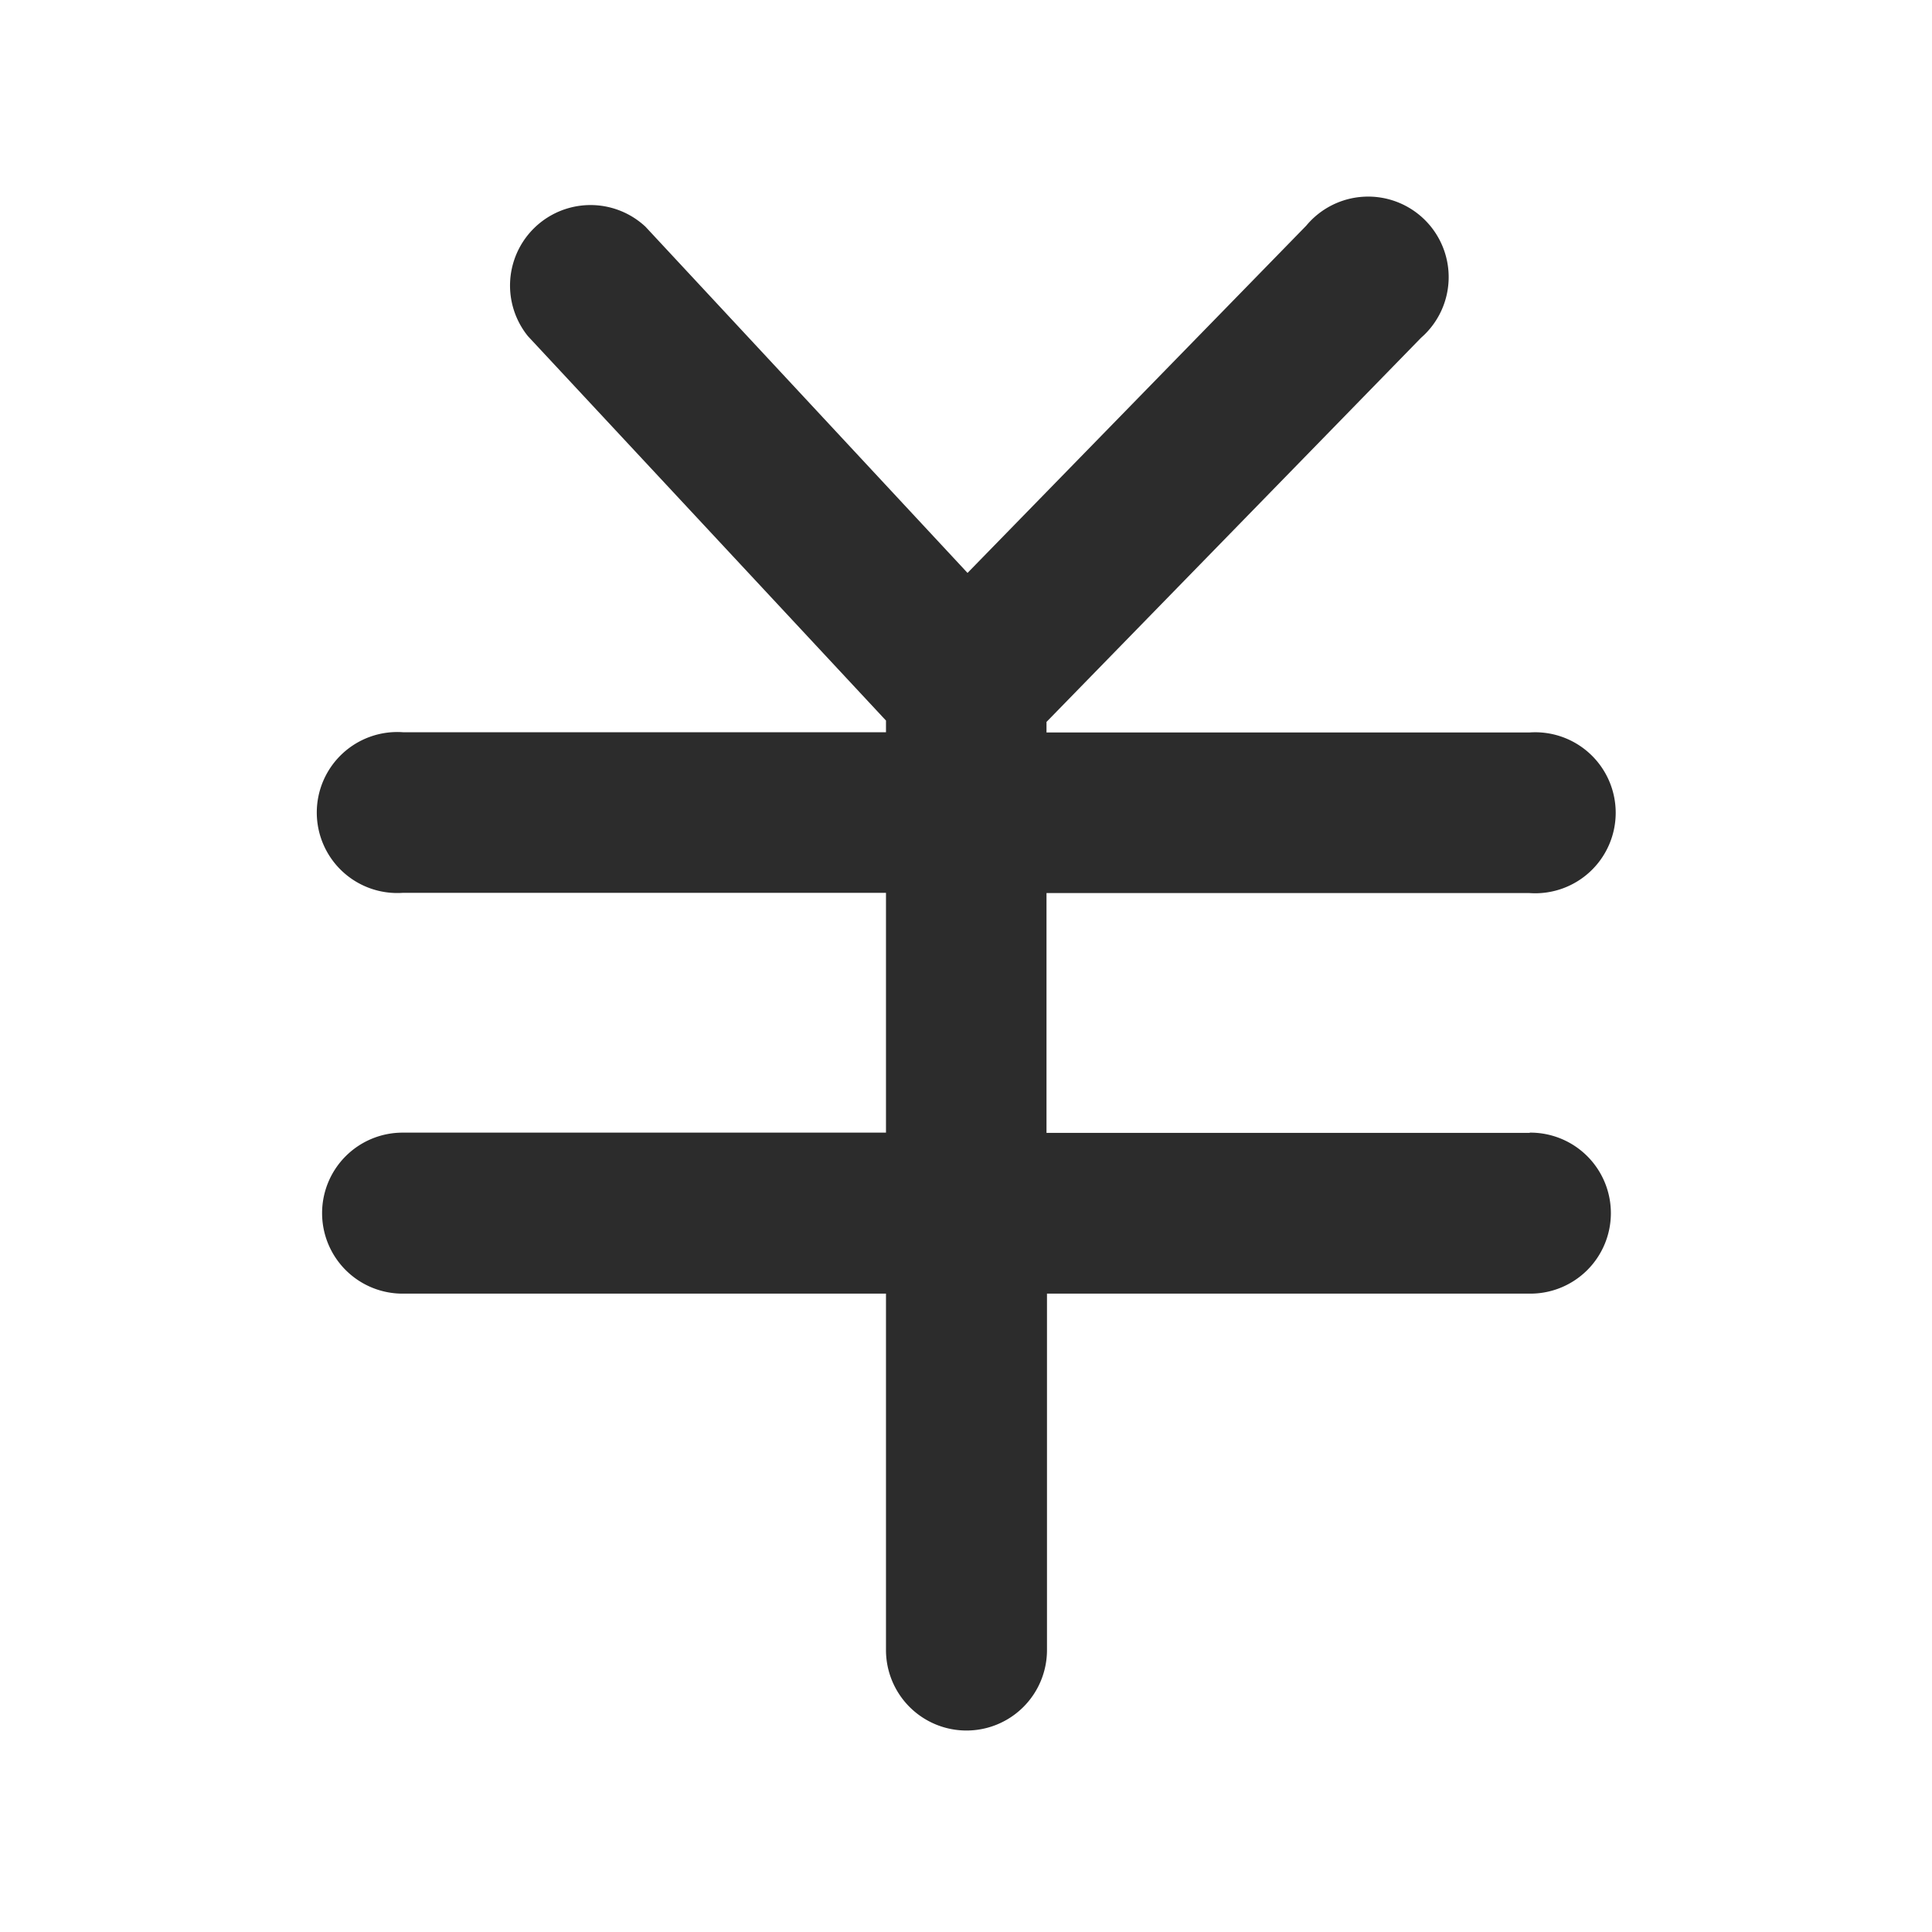 <?xml version="1.0" standalone="no"?><!DOCTYPE svg PUBLIC "-//W3C//DTD SVG 1.1//EN" "http://www.w3.org/Graphics/SVG/1.1/DTD/svg11.dtd"><svg class="icon" width="200px" height="200.00px" viewBox="0 0 1024 1024" version="1.1" xmlns="http://www.w3.org/2000/svg"><path fill="#2c2c2c" d="M810.667 600.448h-256v-127.104h256a42.667 42.667 0 1 0 0-85.12h-256v-5.589l198.528-203.605a42.667 42.667 0 1 0-60.885-59.392l-179.499 184.021-170.667-183.467a42.667 42.667 0 0 0-62.293 58.027l189.739 203.691v6.187h-256a42.667 42.667 0 1 0 0 85.12h256v127.104h-256a42.667 42.667 0 1 0 0 85.333h256v189.099a42.667 42.667 0 0 0 85.333 0V685.653h256a42.667 42.667 0 1 0 0-85.333z" /></svg>